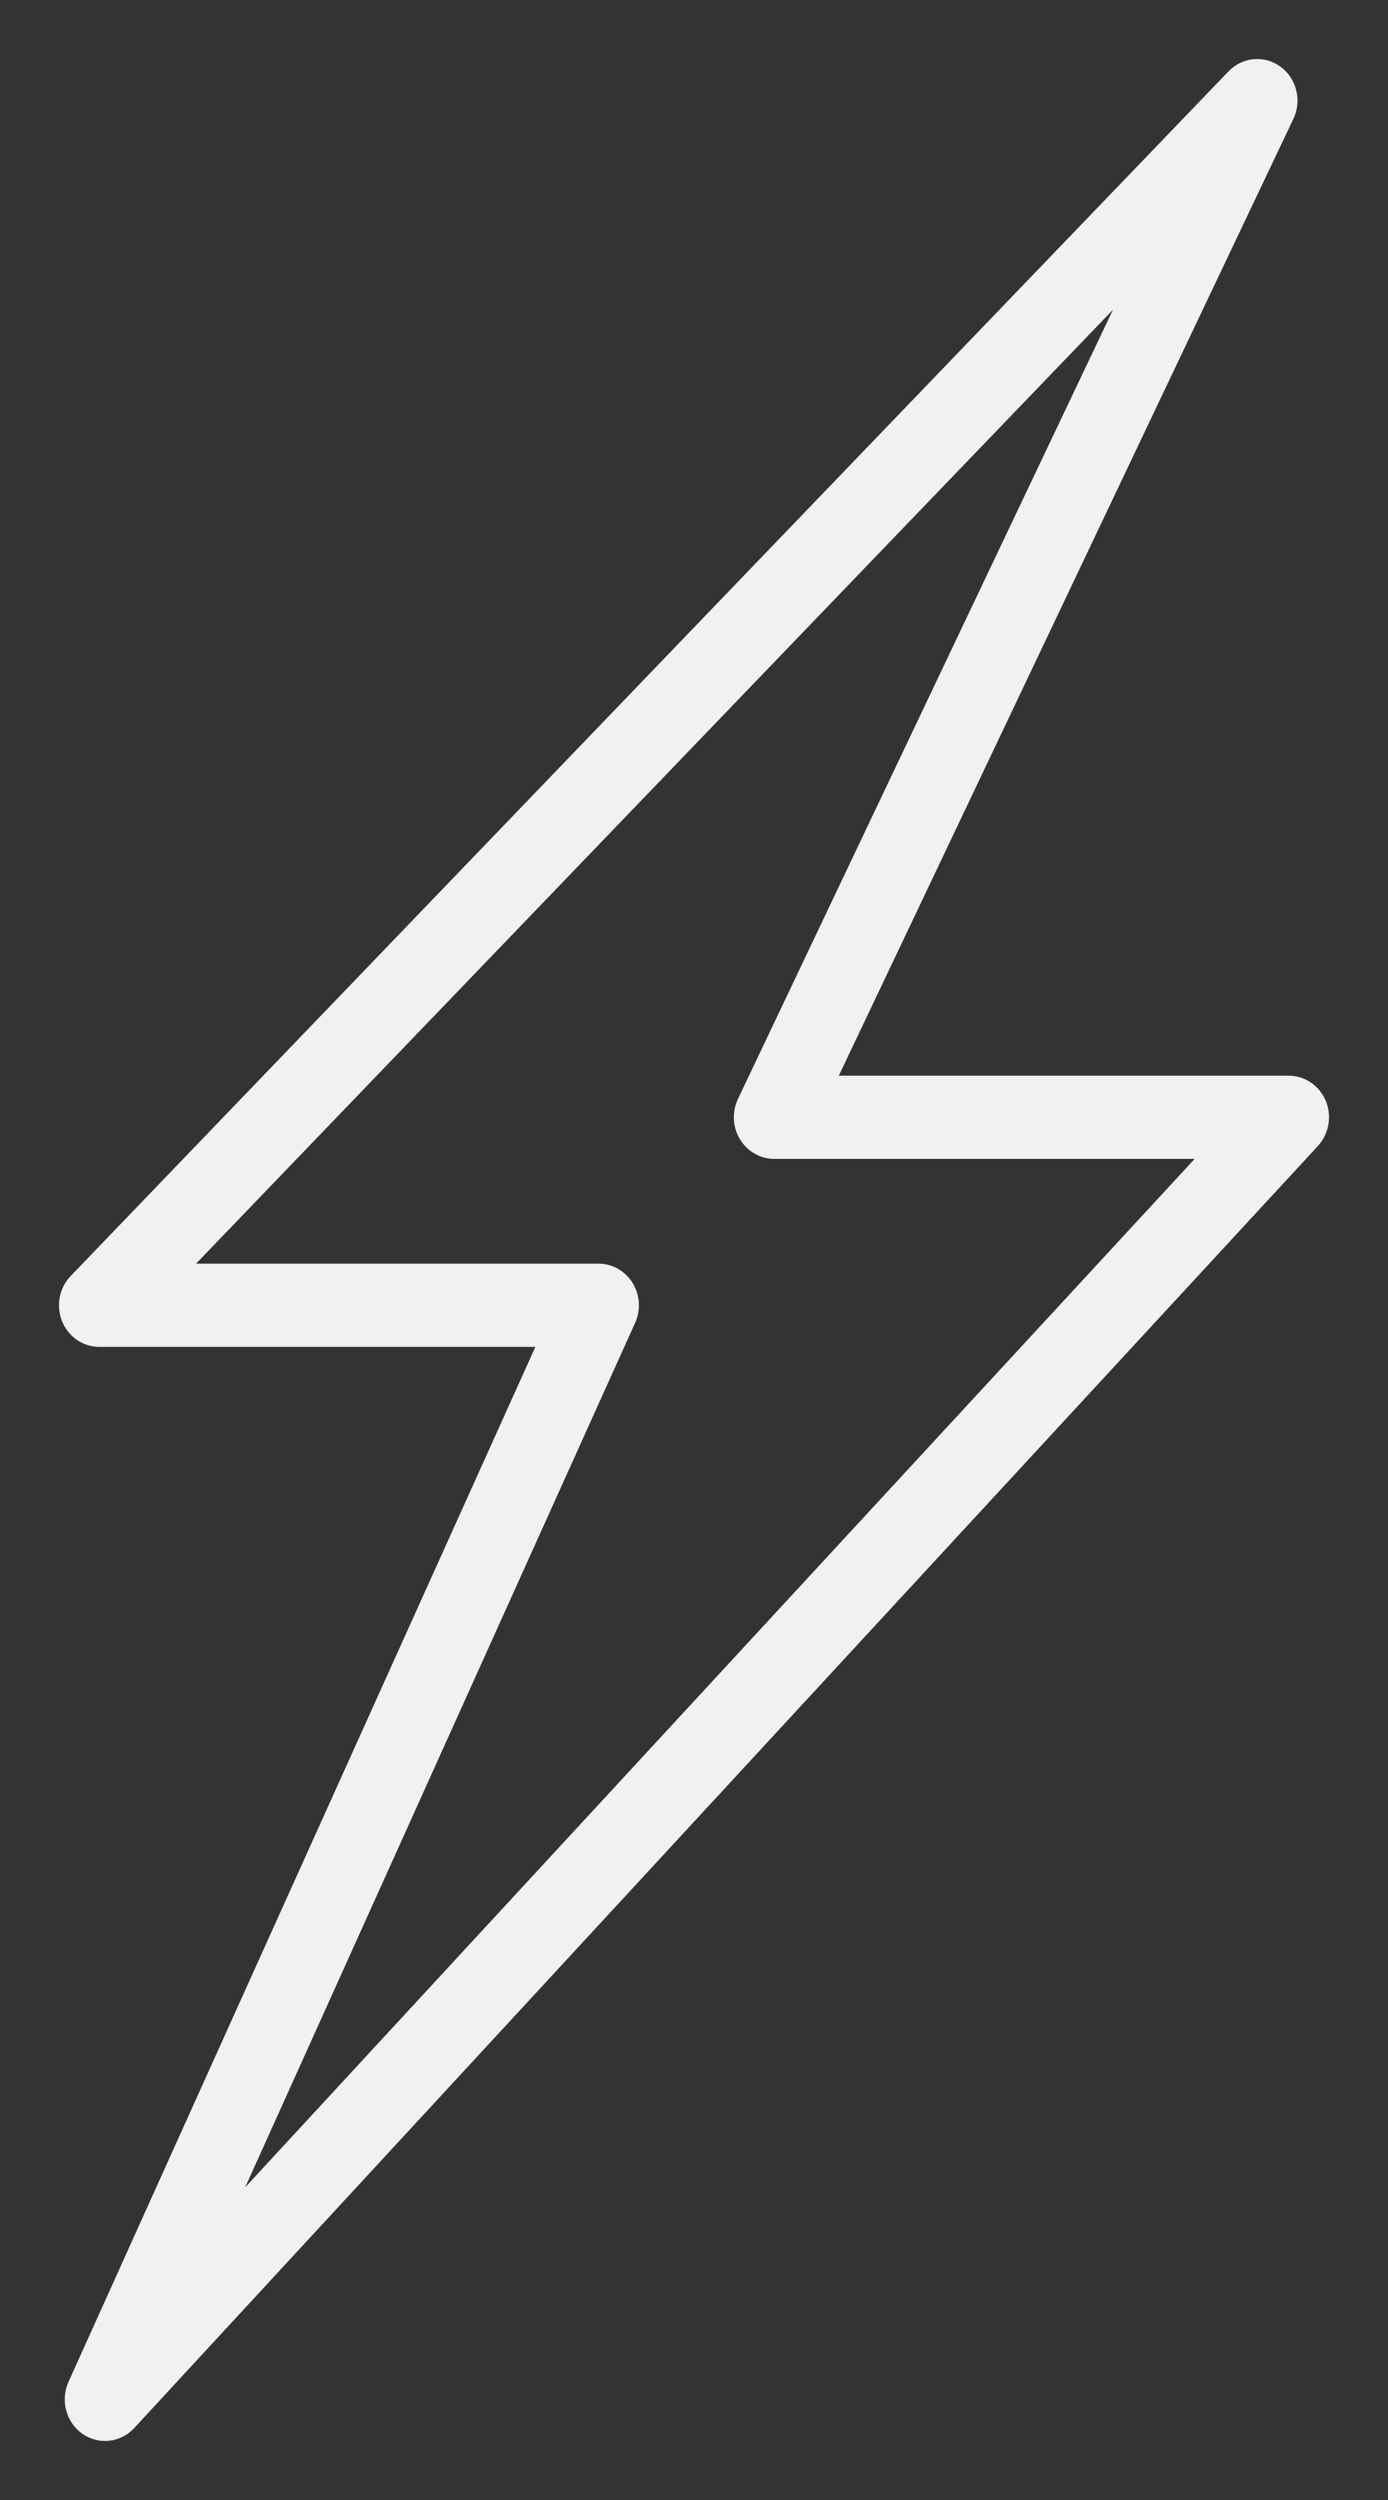 <svg xmlns="http://www.w3.org/2000/svg" fill="none" viewBox="0 0 20 36" height="36" width="20">
<rect x="0" y="0" width="20" height="36" fill="#333333" stroke="none"/>
<path stroke-width="0.3" stroke="#F1F1F1" fill="#F1F1F1" d="M1.514 35C1.429 35 1.344 34.974 1.269 34.921C1.096 34.796 1.034 34.559 1.124 34.36L7.947 19.245H1.431C1.256 19.245 1.099 19.136 1.033 18.968C0.966 18.8 1.003 18.606 1.127 18.478L17.811 1.131C17.96 0.976 18.195 0.956 18.367 1.085C18.538 1.213 18.595 1.451 18.501 1.648L11.849 15.64H18.57C18.742 15.64 18.898 15.747 18.966 15.913C19.033 16.079 18.999 16.27 18.88 16.4L1.824 34.862C1.74 34.953 1.627 35 1.514 35ZM2.472 18.347H8.626C8.773 18.347 8.91 18.426 8.989 18.556C9.068 18.686 9.078 18.848 9.015 18.987L3.016 32.278L17.557 16.538H11.155C11.006 16.538 10.868 16.457 10.789 16.325C10.71 16.194 10.703 16.029 10.769 15.889L16.569 3.691L2.472 18.347Z"></path>
</svg>
